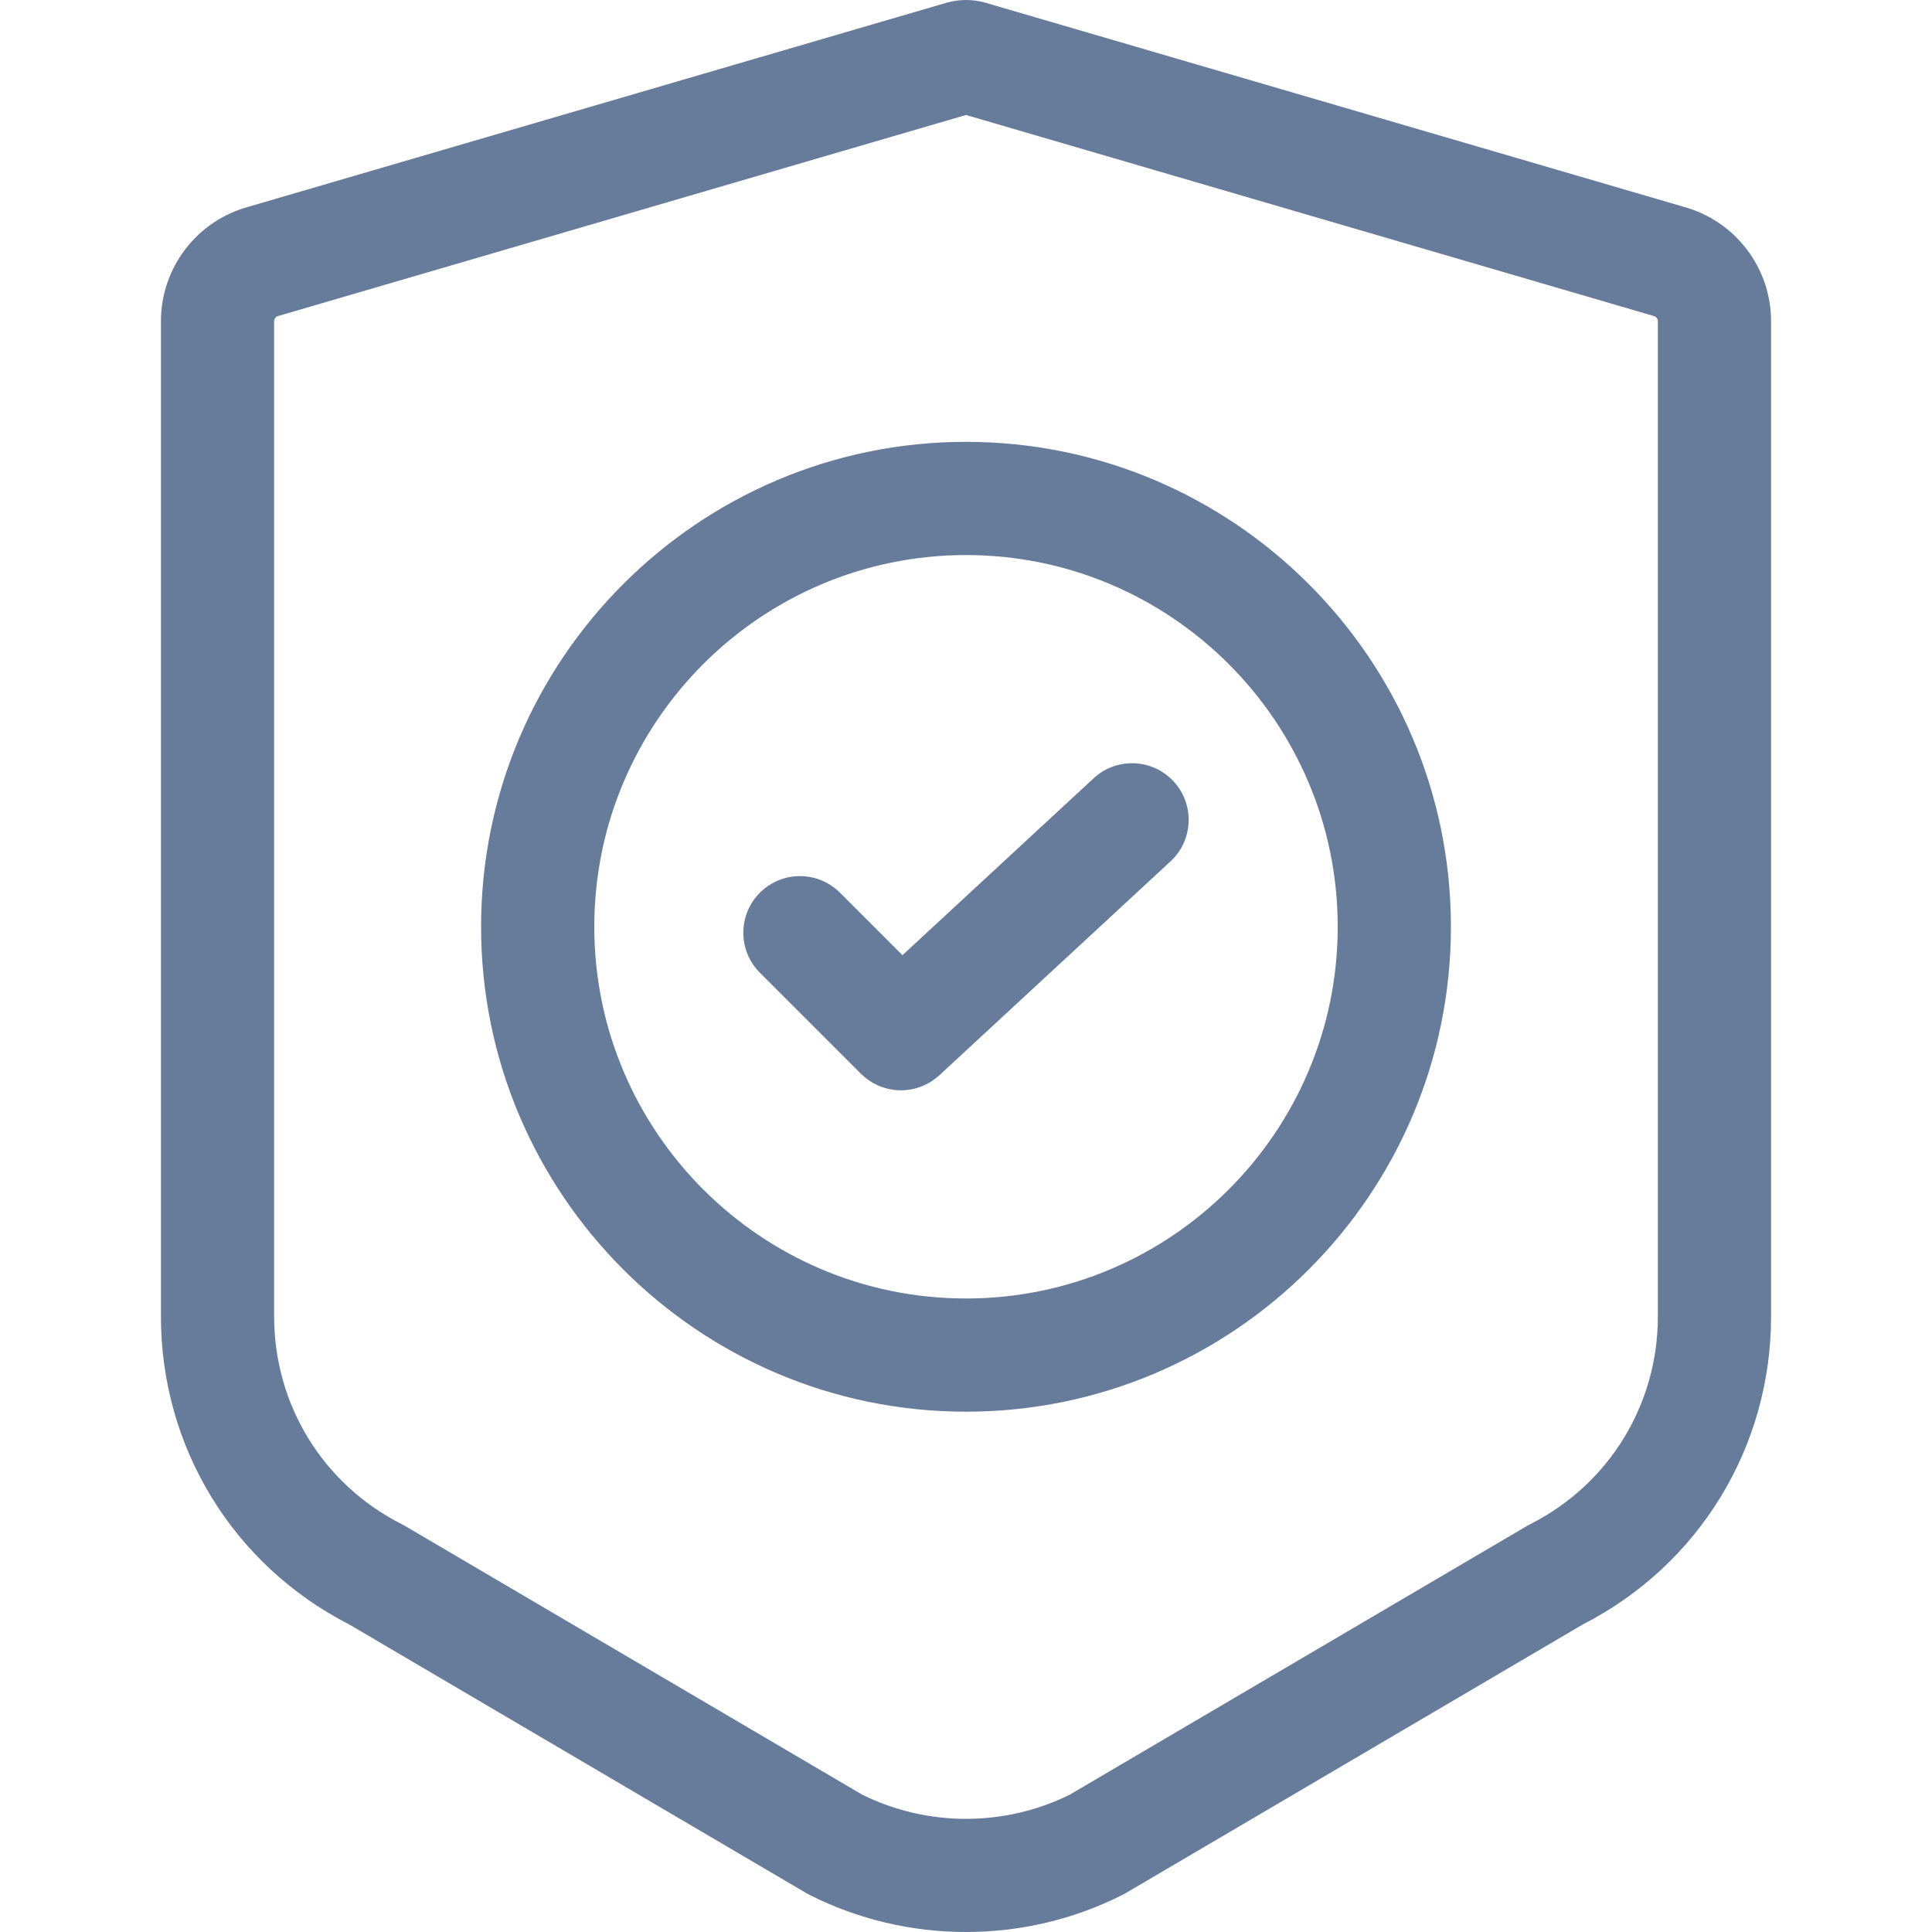 <?xml version="1.0"?>
<svg xmlns="http://www.w3.org/2000/svg" xmlns:xlink="http://www.w3.org/1999/xlink" xmlns:svgjs="http://svgjs.com/svgjs" version="1.1" width="512" height="512" x="0" y="0" viewBox="0 0 512 512" style="enable-background:new 0 0 512 512" xml:space="preserve" class=""><g>
<g xmlns="http://www.w3.org/2000/svg">
	<g>
		<path d="M446.168,54.799L261.16,0.725l-0.381-0.106c-3.125-0.825-6.429-0.825-9.555-0.001l-0.192,0.051L65.834,54.798    C52.172,58.51,42.65,70.946,42.65,85.121v263.777c0,34.633,19.117,65.859,49.921,81.614l121.144,71.205l0.842,0.459    C227.532,508.725,241.765,512,256,512c14.233,0,28.468-3.274,41.442-9.823l0.429-0.216l121.558-71.448    c30.805-15.754,49.922-46.98,49.922-81.614V85.121C469.35,70.946,459.83,58.512,446.168,54.799z M439.349,348.898L439.349,348.898    c0,23.413-12.983,44.509-33.885,55.058l-0.429,0.216l-121.517,71.424c-17.268,8.557-37.772,8.556-55.04,0l-121.103-71.181    l-0.843-0.459C85.633,393.407,72.65,372.31,72.65,348.898V85.121c0-0.645,0.436-1.209,1.059-1.374l182.29-53.275l181.908,53.169    l0.382,0.106c0.624,0.165,1.06,0.729,1.06,1.374V348.898z" fill="#677c9b" data-original="#000000" style=""/>
	</g>
</g>
<g xmlns="http://www.w3.org/2000/svg">
	<g>
		<path d="M256,117.096c-70.86,0-128.509,57.649-128.509,128.509S185.14,374.114,256,374.114s128.509-57.649,128.509-128.509    S326.86,117.096,256,117.096z M256,344.113c-54.318,0-98.508-44.19-98.508-98.508c0-54.318,44.19-98.508,98.508-98.508    s98.508,44.19,98.508,98.508C354.508,299.923,310.318,344.113,256,344.113z" fill="#677c9b" data-original="#000000" style=""/>
	</g>
</g>
<g xmlns="http://www.w3.org/2000/svg">
	<g>
		<path d="M311.018,207.076c-5.625-6.08-15.116-6.448-21.197-0.822l-50.663,46.881l-16.56-16.56c-5.857-5.857-15.355-5.858-21.214,0    c-5.857,5.858-5.857,15.355,0,21.214l26.764,26.764c0.128,0.128,0.267,0.238,0.398,0.36c0.184,0.171,0.366,0.343,0.556,0.503    c0.207,0.175,0.421,0.337,0.636,0.498c0.196,0.148,0.39,0.297,0.591,0.434c0.227,0.154,0.459,0.293,0.692,0.434    c0.2,0.12,0.397,0.245,0.601,0.355c0.25,0.135,0.505,0.253,0.761,0.373c0.197,0.092,0.39,0.191,0.59,0.274    c0.276,0.115,0.556,0.211,0.837,0.308c0.188,0.066,0.373,0.139,0.564,0.197c0.304,0.092,0.611,0.163,0.919,0.236    c0.174,0.041,0.345,0.092,0.52,0.127c0.345,0.069,0.693,0.114,1.042,0.158c0.141,0.018,0.281,0.047,0.423,0.061    c0.491,0.048,0.983,0.074,1.476,0.074c0.001,0,0.001,0,0.001,0c0.001,0,0.002,0,0.002,0c0.468,0,0.937-0.023,1.404-0.067    c0.136-0.013,0.271-0.039,0.407-0.056c0.33-0.04,0.659-0.08,0.987-0.142c0.172-0.033,0.341-0.08,0.511-0.118    c0.288-0.065,0.576-0.128,0.861-0.21c0.189-0.055,0.374-0.124,0.561-0.186c0.261-0.087,0.522-0.171,0.779-0.273    c0.198-0.078,0.391-0.17,0.587-0.257c0.239-0.107,0.478-0.211,0.713-0.331c0.202-0.103,0.398-0.219,0.596-0.331    c0.22-0.125,0.44-0.249,0.655-0.387c0.199-0.127,0.392-0.266,0.586-0.403c0.206-0.146,0.411-0.292,0.611-0.449    c0.187-0.147,0.368-0.304,0.549-0.461c0.125-0.108,0.256-0.205,0.379-0.318l61.253-56.682    C316.277,222.647,316.644,213.156,311.018,207.076z" fill="#677c9b" data-original="#000000" style=""/>
	</g>
</g>
<g xmlns="http://www.w3.org/2000/svg">
</g>
<g xmlns="http://www.w3.org/2000/svg">
</g>
<g xmlns="http://www.w3.org/2000/svg">
</g>
<g xmlns="http://www.w3.org/2000/svg">
</g>
<g xmlns="http://www.w3.org/2000/svg">
</g>
<g xmlns="http://www.w3.org/2000/svg">
</g>
<g xmlns="http://www.w3.org/2000/svg">
</g>
<g xmlns="http://www.w3.org/2000/svg">
</g>
<g xmlns="http://www.w3.org/2000/svg">
</g>
<g xmlns="http://www.w3.org/2000/svg">
</g>
<g xmlns="http://www.w3.org/2000/svg">
</g>
<g xmlns="http://www.w3.org/2000/svg">
</g>
<g xmlns="http://www.w3.org/2000/svg">
</g>
<g xmlns="http://www.w3.org/2000/svg">
</g>
<g xmlns="http://www.w3.org/2000/svg">
</g>
</g></svg>
